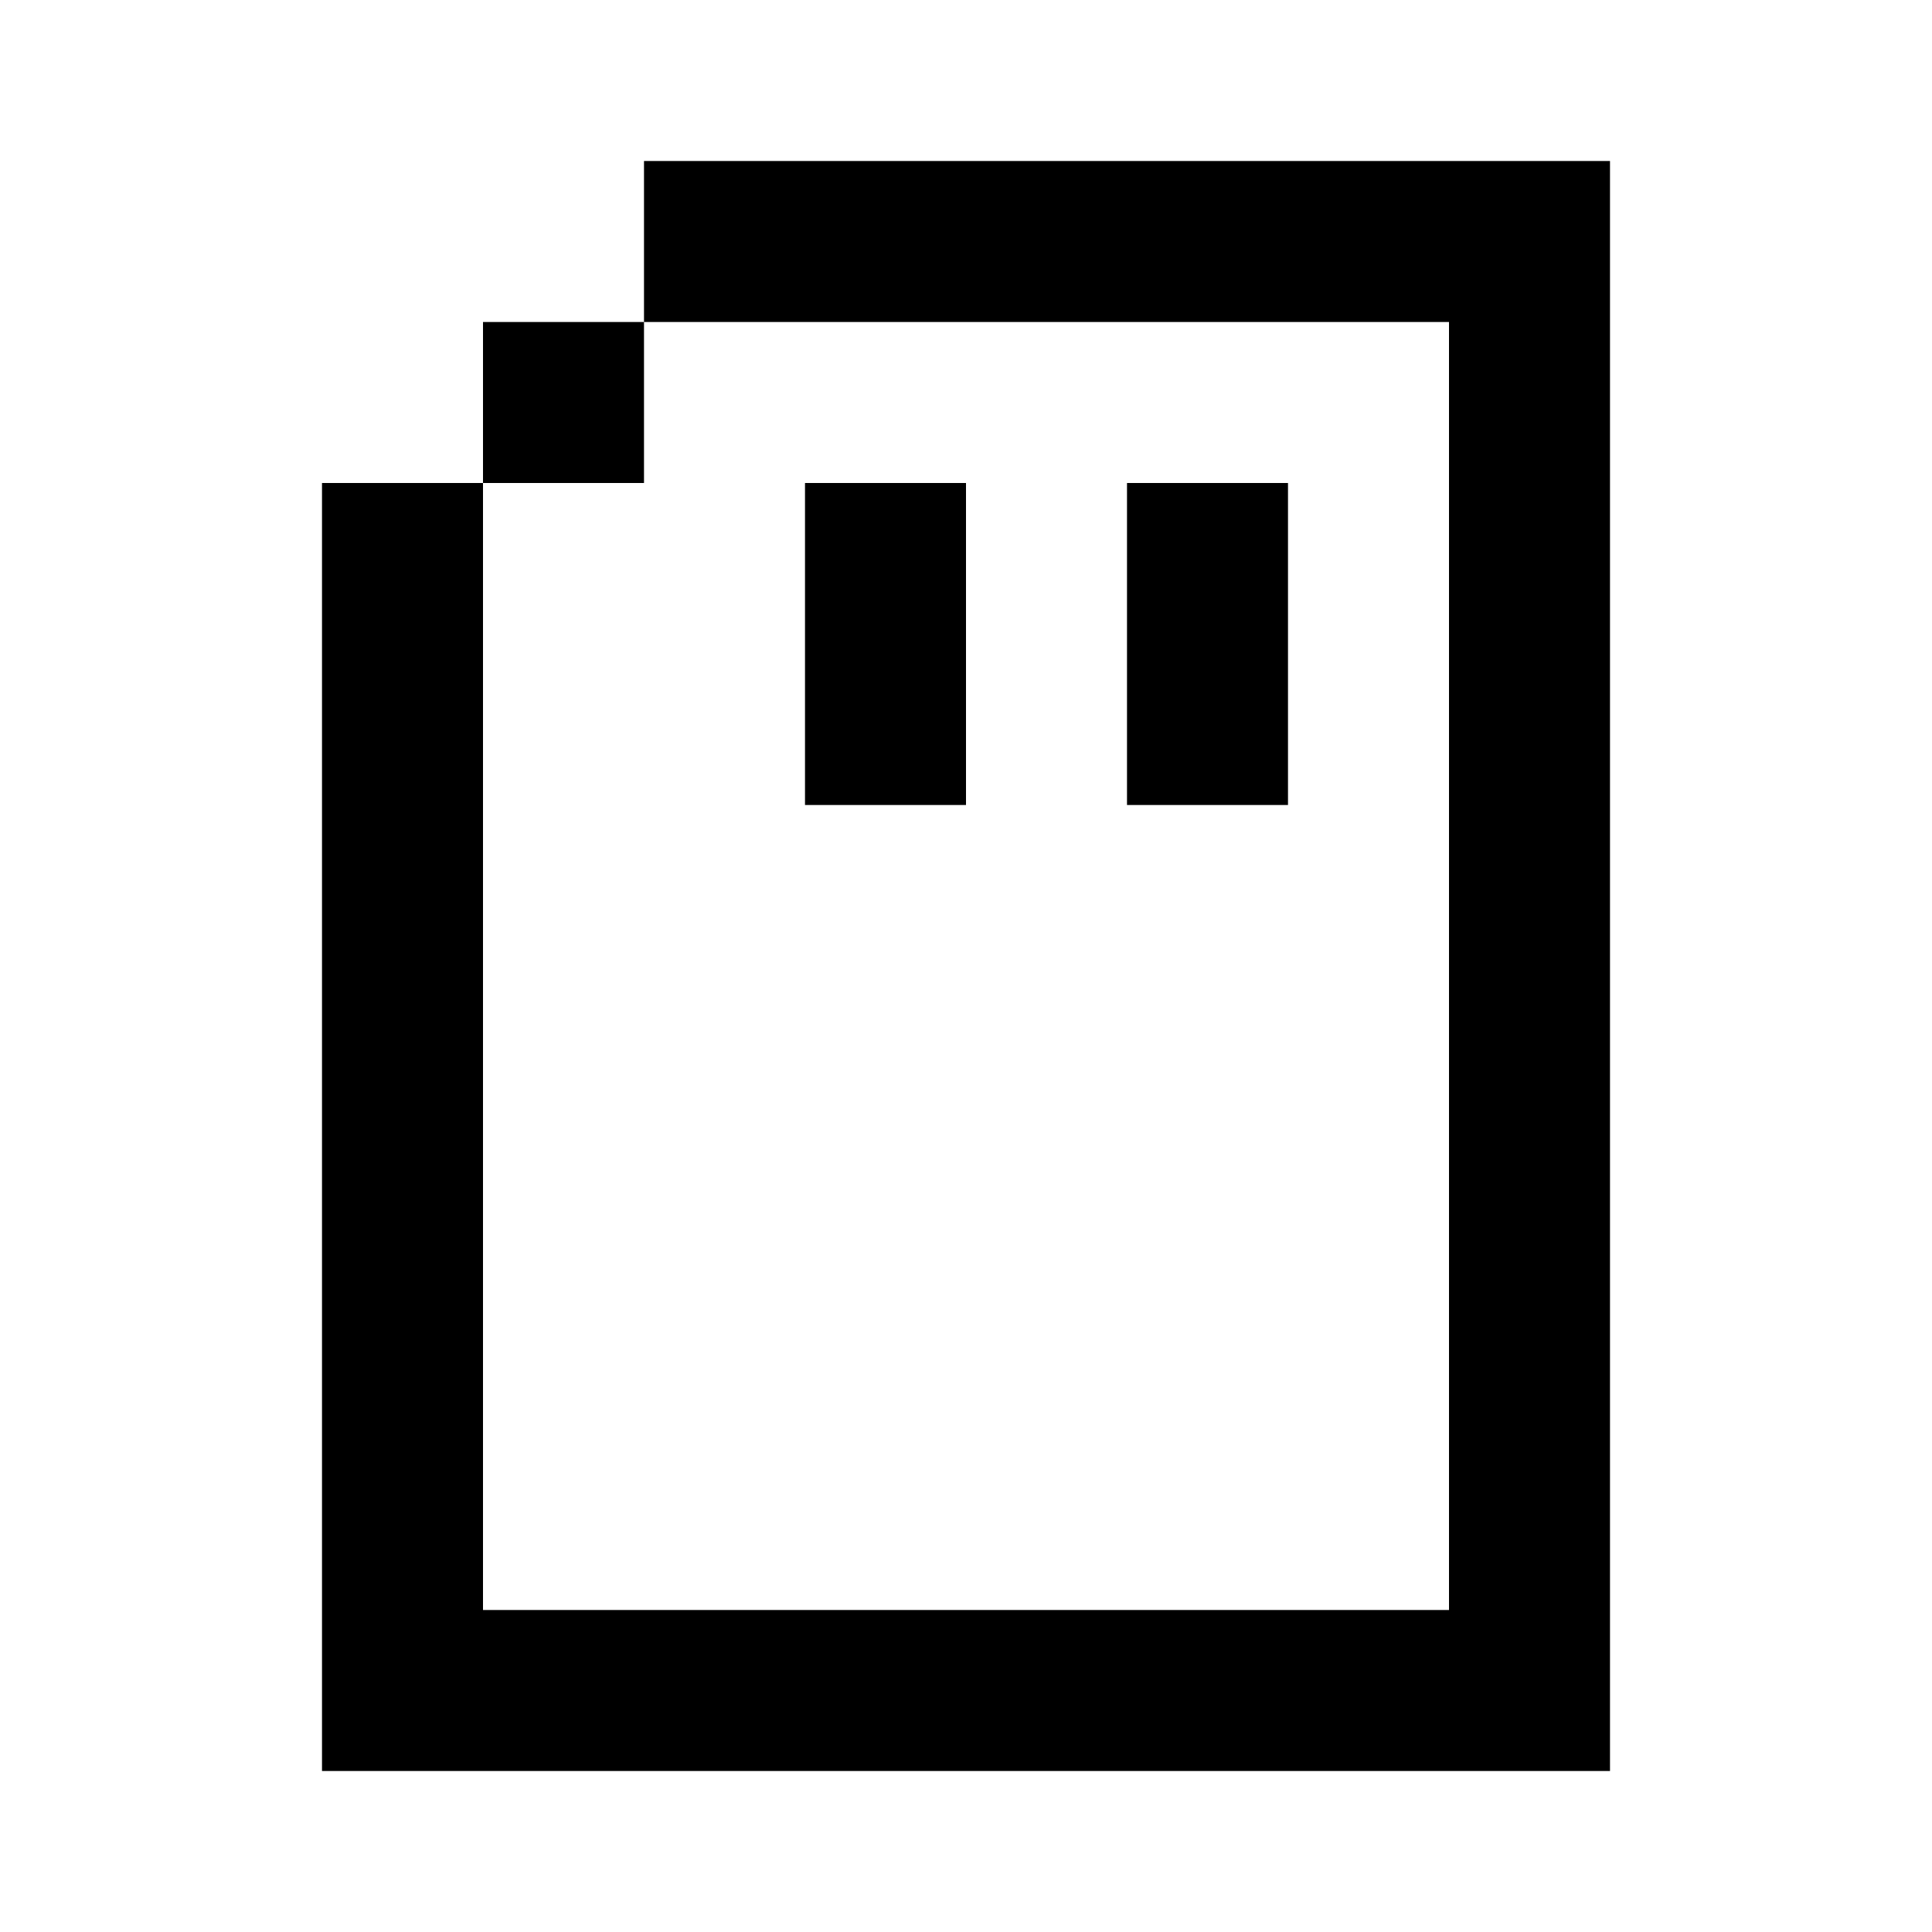 <?xml version="1.0" encoding="utf-8"?>
<svg width="800px" height="800px" viewBox="0 0 24 24" fill="none" xmlns="http://www.w3.org/2000/svg">
    <path d="M18 2h2v20H4V6h2v14h12V4H8V2h10zM8 4H6v2h2V4zm6 2h2v4h-2V6zm-2 0h-2v4h2V6z" fill="#000000"/>
</svg>